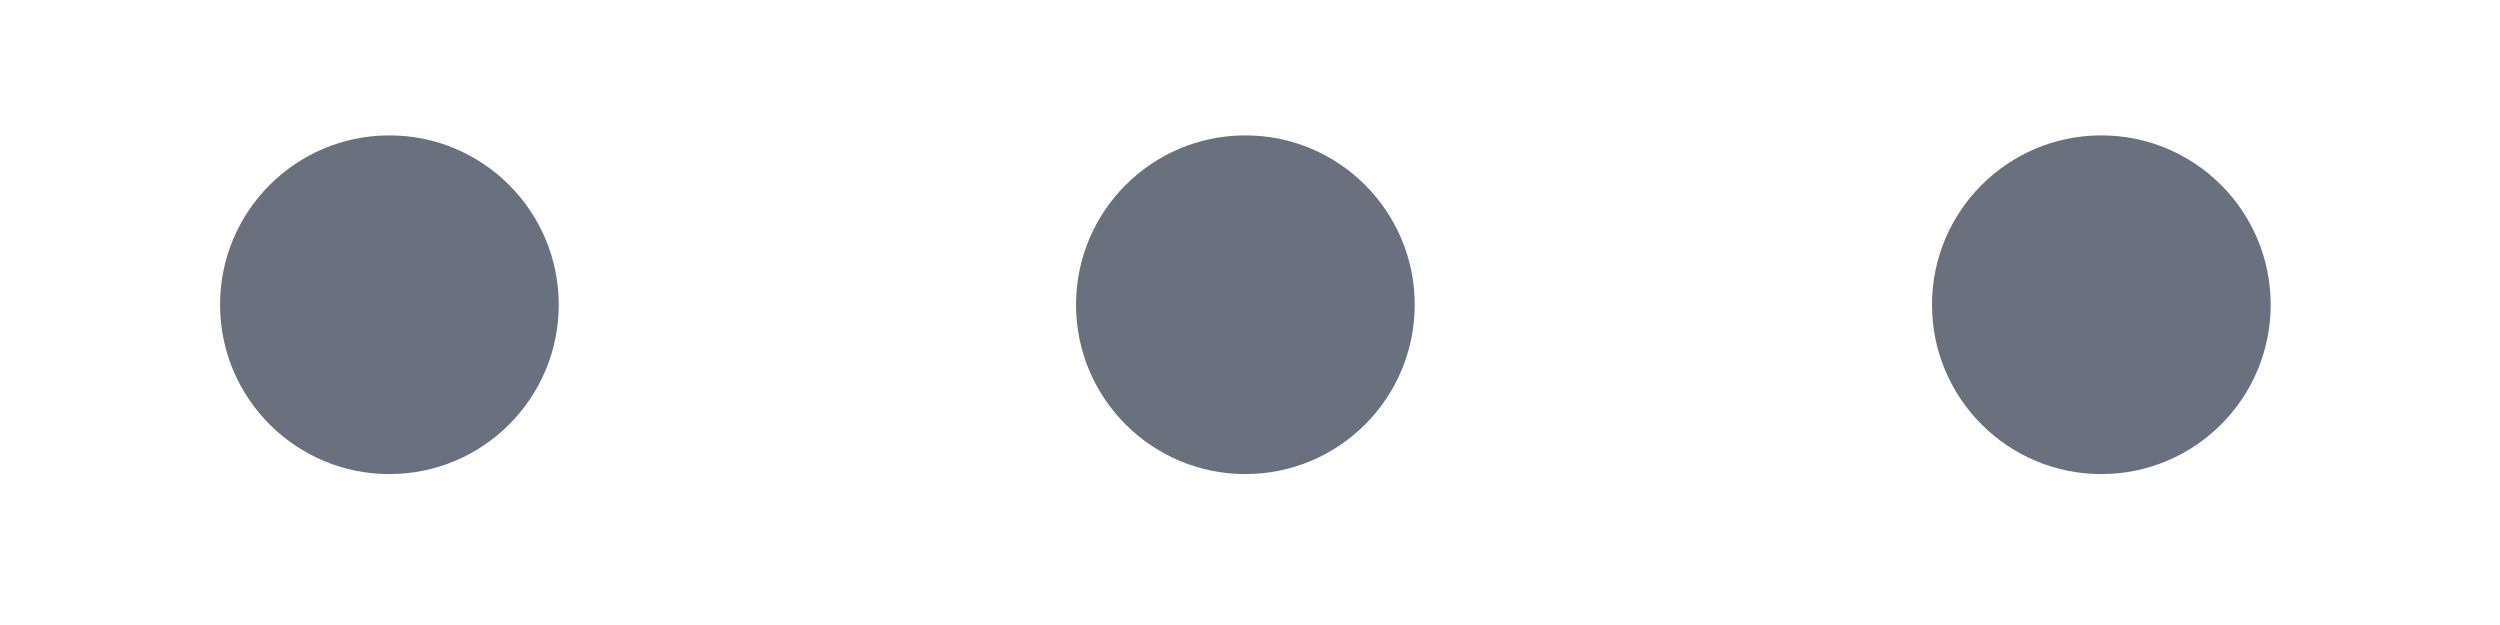 <svg id="圖層_1" data-name="圖層 1" xmlns="http://www.w3.org/2000/svg" viewBox="0 0 56.69 14.17"><defs><style>.cls-1{fill:#6a717e;}</style></defs><title>more</title><circle class="cls-1" cx="8.83" cy="6.91" r="3.84"/><circle class="cls-1" cx="28.24" cy="6.91" r="3.84"/><circle class="cls-1" cx="47.65" cy="6.91" r="3.84"/></svg>
